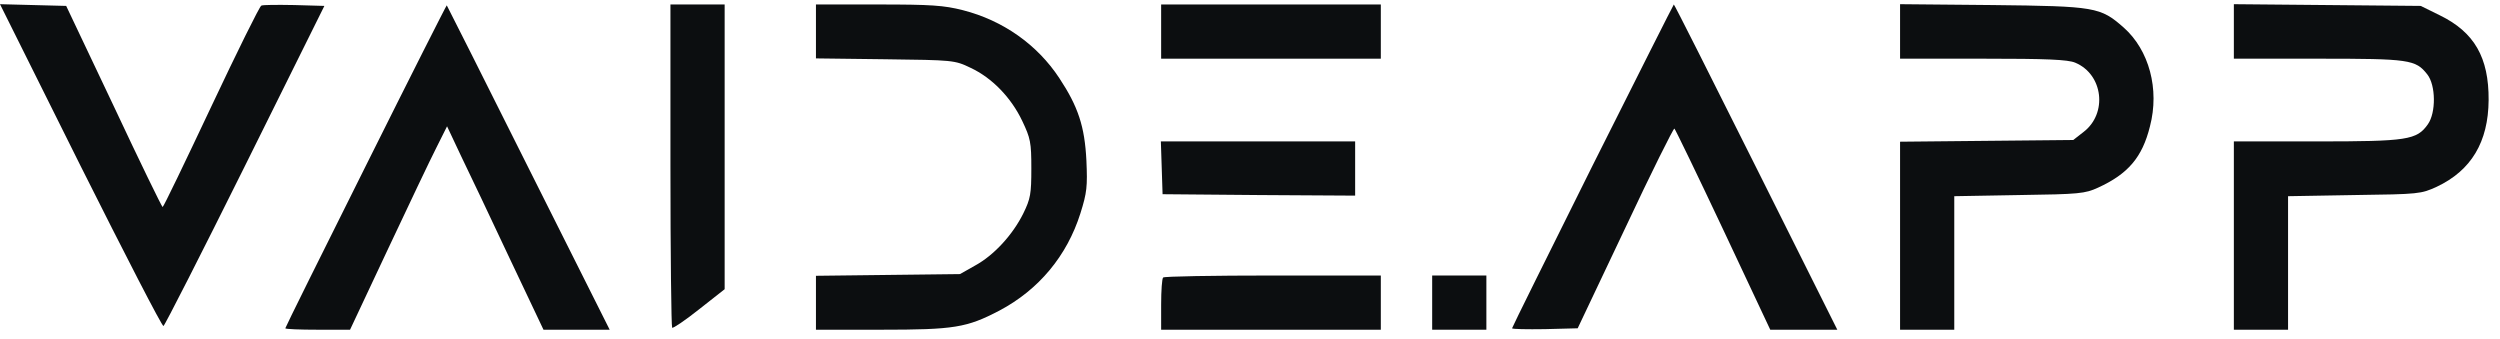 <svg width="192" height="26" viewBox="0 0 192 26" fill="none" xmlns="http://www.w3.org/2000/svg">
<path d="M6.179 12.724C9.597 19.538 12.445 25.081 12.555 25.037C12.642 25.015 15.469 19.472 18.821 12.724L24.912 0.454L22.612 0.388C21.341 0.366 20.18 0.366 20.07 0.432C19.939 0.476 18.208 3.981 16.214 8.21C14.22 12.439 12.555 15.901 12.489 15.901C12.423 15.879 10.736 12.417 8.742 8.166L5.083 0.454L2.542 0.388L0 0.322L6.179 12.724Z" fill="#0C0E10"/>
<path d="M28.089 12.746C24.693 19.538 21.911 25.147 21.911 25.213C21.911 25.278 23.028 25.322 24.409 25.322H26.884L29.799 19.122C31.398 15.725 33.063 12.22 33.523 11.321L34.334 9.7L35.408 11.979C36.021 13.228 37.686 16.755 39.111 19.779L41.74 25.322H44.281H46.823L40.578 12.877C37.16 6.041 34.334 0.432 34.312 0.41C34.29 0.388 31.486 5.931 28.089 12.746Z" fill="#0C0E10"/>
<path d="M51.49 12.68C51.49 19.472 51.556 25.081 51.621 25.169C51.687 25.235 52.629 24.599 53.703 23.745L55.653 22.211V11.278V0.344H53.571H51.49V12.68Z" fill="#0C0E10"/>
<path d="M62.665 2.404V4.485L67.989 4.551C73.204 4.617 73.313 4.617 74.54 5.208C76.183 5.975 77.651 7.487 78.506 9.284C79.141 10.62 79.207 10.927 79.207 12.943C79.207 14.893 79.141 15.265 78.594 16.383C77.783 18.026 76.337 19.604 74.891 20.392L73.729 21.05L68.208 21.115L62.665 21.181V23.263V25.322H67.66C73.291 25.322 74.233 25.169 76.753 23.854C79.777 22.255 81.946 19.647 82.976 16.383C83.48 14.783 83.523 14.323 83.436 12.329C83.304 9.7 82.8 8.188 81.354 5.997C79.667 3.434 77.038 1.571 73.948 0.782C72.481 0.41 71.516 0.344 67.441 0.344H62.665V2.404Z" fill="#0C0E10"/>
<path d="M89.176 2.426V4.507H97.612H106.047V2.426V0.344H97.612H89.176V2.426Z" fill="#0C0E10"/>
<path d="M122.305 12.724C118.909 19.538 116.126 25.147 116.126 25.213C116.126 25.278 117.266 25.3 118.646 25.278L121.166 25.213L124.825 17.5C126.819 13.249 128.528 9.831 128.594 9.875C128.659 9.919 130.346 13.403 132.34 17.632L135.956 25.322H138.541H141.105L134.86 12.833C131.42 5.953 128.594 0.344 128.55 0.344C128.528 0.344 125.723 5.909 122.305 12.724Z" fill="#0C0E10"/>
<path d="M145.925 2.404V4.507H152.279C157.187 4.507 158.808 4.573 159.378 4.814C161.525 5.712 161.876 8.714 160.013 10.138L159.225 10.752L152.564 10.817L145.925 10.883V18.114V25.322H148.006H150.088V20.195V15.068L155.083 14.98C159.707 14.915 160.123 14.871 161.131 14.411C163.431 13.359 164.527 12.088 165.118 9.7C165.863 6.852 165.053 3.85 163.103 2.119C161.306 0.541 160.955 0.476 153.002 0.388L145.925 0.322V2.404Z" fill="#0C0E10"/>
<path d="M171.56 2.404V4.507H178.024C185.057 4.507 185.517 4.573 186.415 5.712C187.073 6.545 187.095 8.648 186.459 9.547C185.605 10.752 184.904 10.861 177.914 10.861H171.56V18.092V25.322H173.642H175.723V20.195V15.068L180.828 14.98C185.802 14.915 185.933 14.893 187.138 14.345C189.79 13.096 191.104 10.905 191.126 7.684C191.148 4.42 190.031 2.47 187.38 1.177L185.912 0.454L178.747 0.388L171.56 0.322V2.404Z" fill="#0C0E10"/>
<path d="M89.22 12.877L89.286 14.915L96.692 14.98L104.075 15.024V12.943V10.861H96.626H89.154L89.22 12.877Z" fill="#0C0E10"/>
<path d="M89.33 21.313C89.242 21.378 89.176 22.32 89.176 23.394V25.322H97.612H106.047V23.241V21.159H97.765C93.208 21.159 89.395 21.225 89.33 21.313Z" fill="#0C0E10"/>
<path d="M109.991 23.241V25.322H112.073H114.154V23.241V21.159H112.073H109.991V23.241Z" fill="#0C0E10"/>
</svg>
